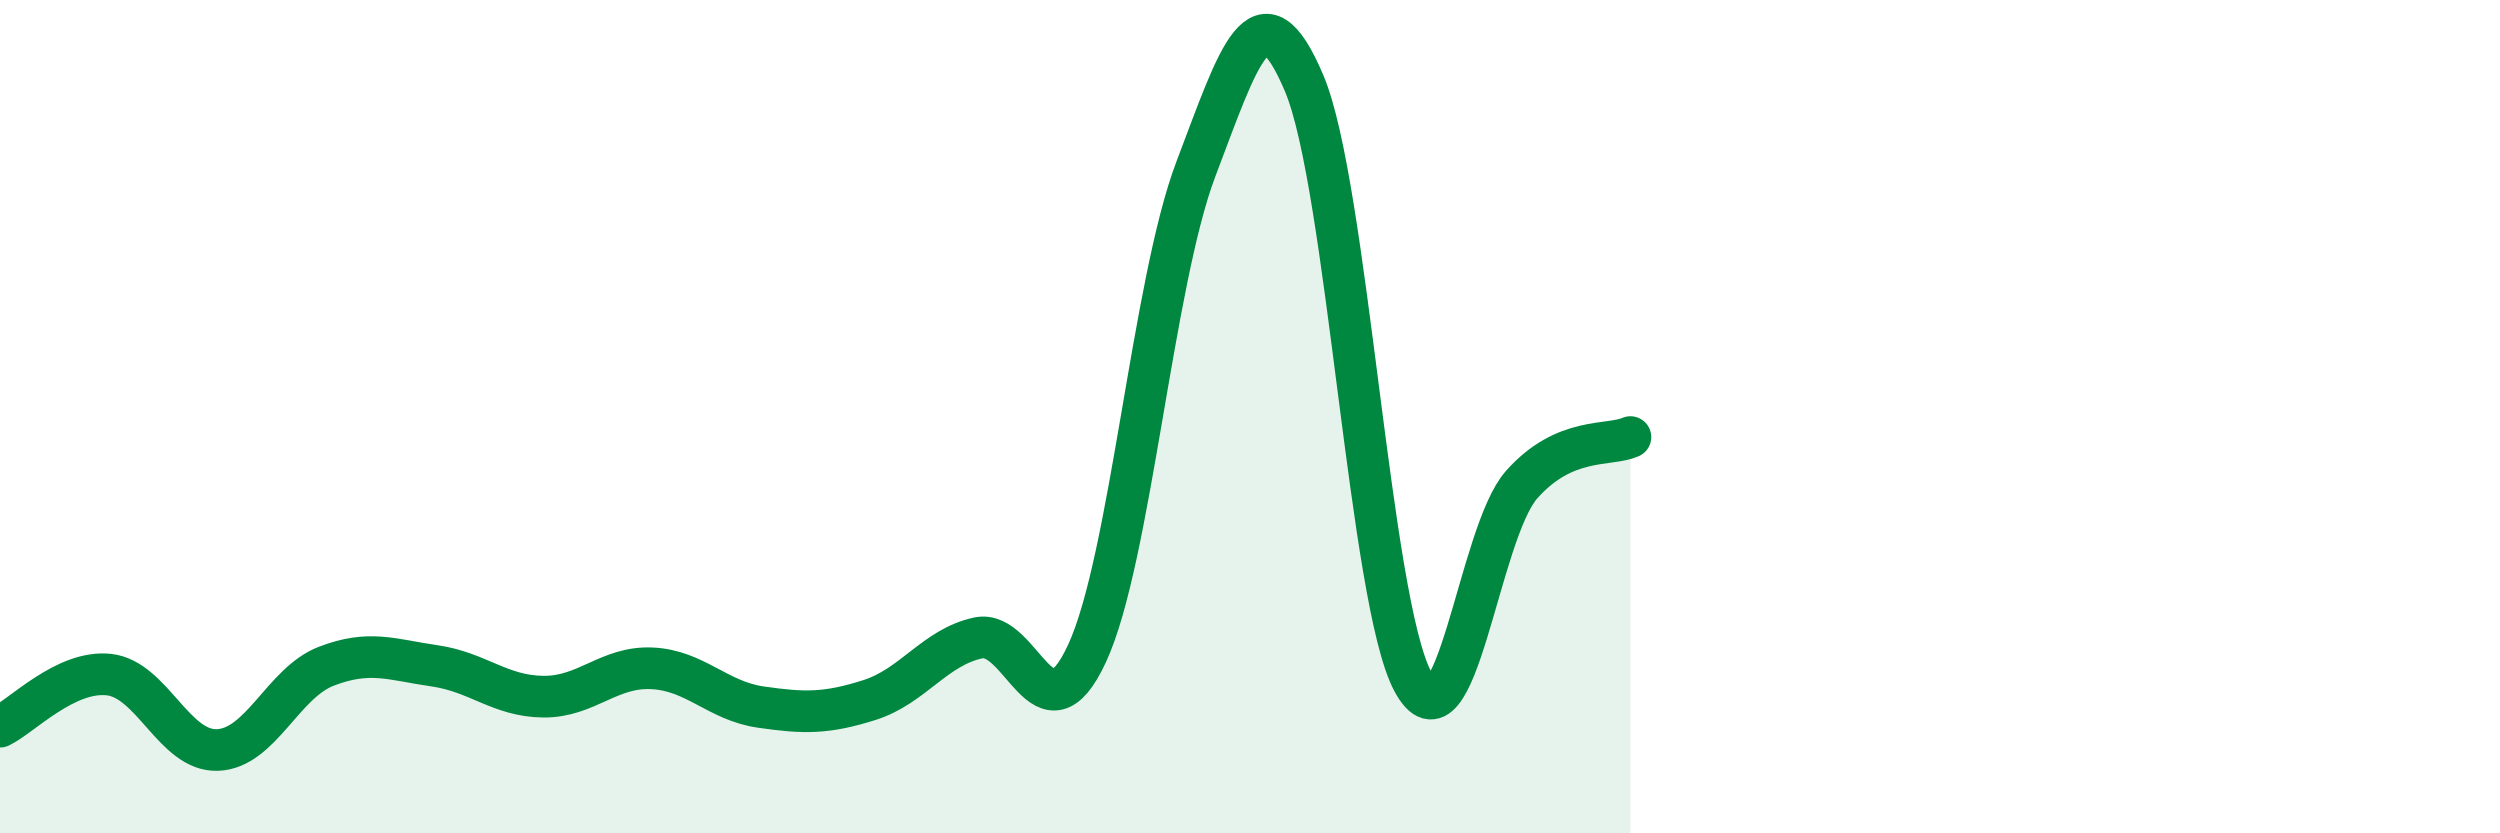 
    <svg width="60" height="20" viewBox="0 0 60 20" xmlns="http://www.w3.org/2000/svg">
      <path
        d="M 0,17.44 C 0.52,17.19 1.57,16.08 2.61,16.19 C 3.65,16.3 4.18,18.04 5.22,18 C 6.26,17.96 6.79,16.39 7.83,15.99 C 8.87,15.59 9.39,15.83 10.43,15.98 C 11.47,16.13 12,16.71 13.04,16.72 C 14.08,16.73 14.61,15.99 15.65,16.04 C 16.69,16.09 17.22,16.82 18.26,16.97 C 19.3,17.12 19.83,17.13 20.87,16.8 C 21.91,16.47 22.44,15.53 23.48,15.31 C 24.52,15.09 25.05,17.93 26.09,15.68 C 27.13,13.43 27.66,6.8 28.7,4.06 C 29.74,1.32 30.26,-0.46 31.3,2 C 32.34,4.46 32.87,14.43 33.91,16.36 C 34.95,18.29 35.48,12.8 36.52,11.63 C 37.56,10.46 38.61,10.72 39.13,10.49L39.13 20L0 20Z"
        fill="#008740"
        opacity="0.1"
        stroke-linecap="round"
        stroke-linejoin="round"
      />
      <path
        d="M 0,17.44 C 0.52,17.19 1.57,16.08 2.61,16.19 C 3.65,16.3 4.18,18.04 5.22,18 C 6.26,17.96 6.79,16.39 7.83,15.99 C 8.87,15.59 9.39,15.83 10.43,15.98 C 11.47,16.13 12,16.71 13.04,16.72 C 14.08,16.73 14.61,15.99 15.65,16.04 C 16.69,16.09 17.22,16.82 18.26,16.97 C 19.3,17.12 19.83,17.13 20.87,16.8 C 21.91,16.47 22.44,15.53 23.48,15.31 C 24.52,15.09 25.05,17.93 26.09,15.68 C 27.13,13.43 27.66,6.8 28.7,4.06 C 29.74,1.32 30.26,-0.46 31.3,2 C 32.34,4.46 32.87,14.43 33.91,16.36 C 34.95,18.29 35.48,12.8 36.52,11.63 C 37.56,10.46 38.61,10.72 39.13,10.49"
        stroke="#008740"
        stroke-width="1"
        fill="none"
        stroke-linecap="round"
        stroke-linejoin="round"
      />
    </svg>
  